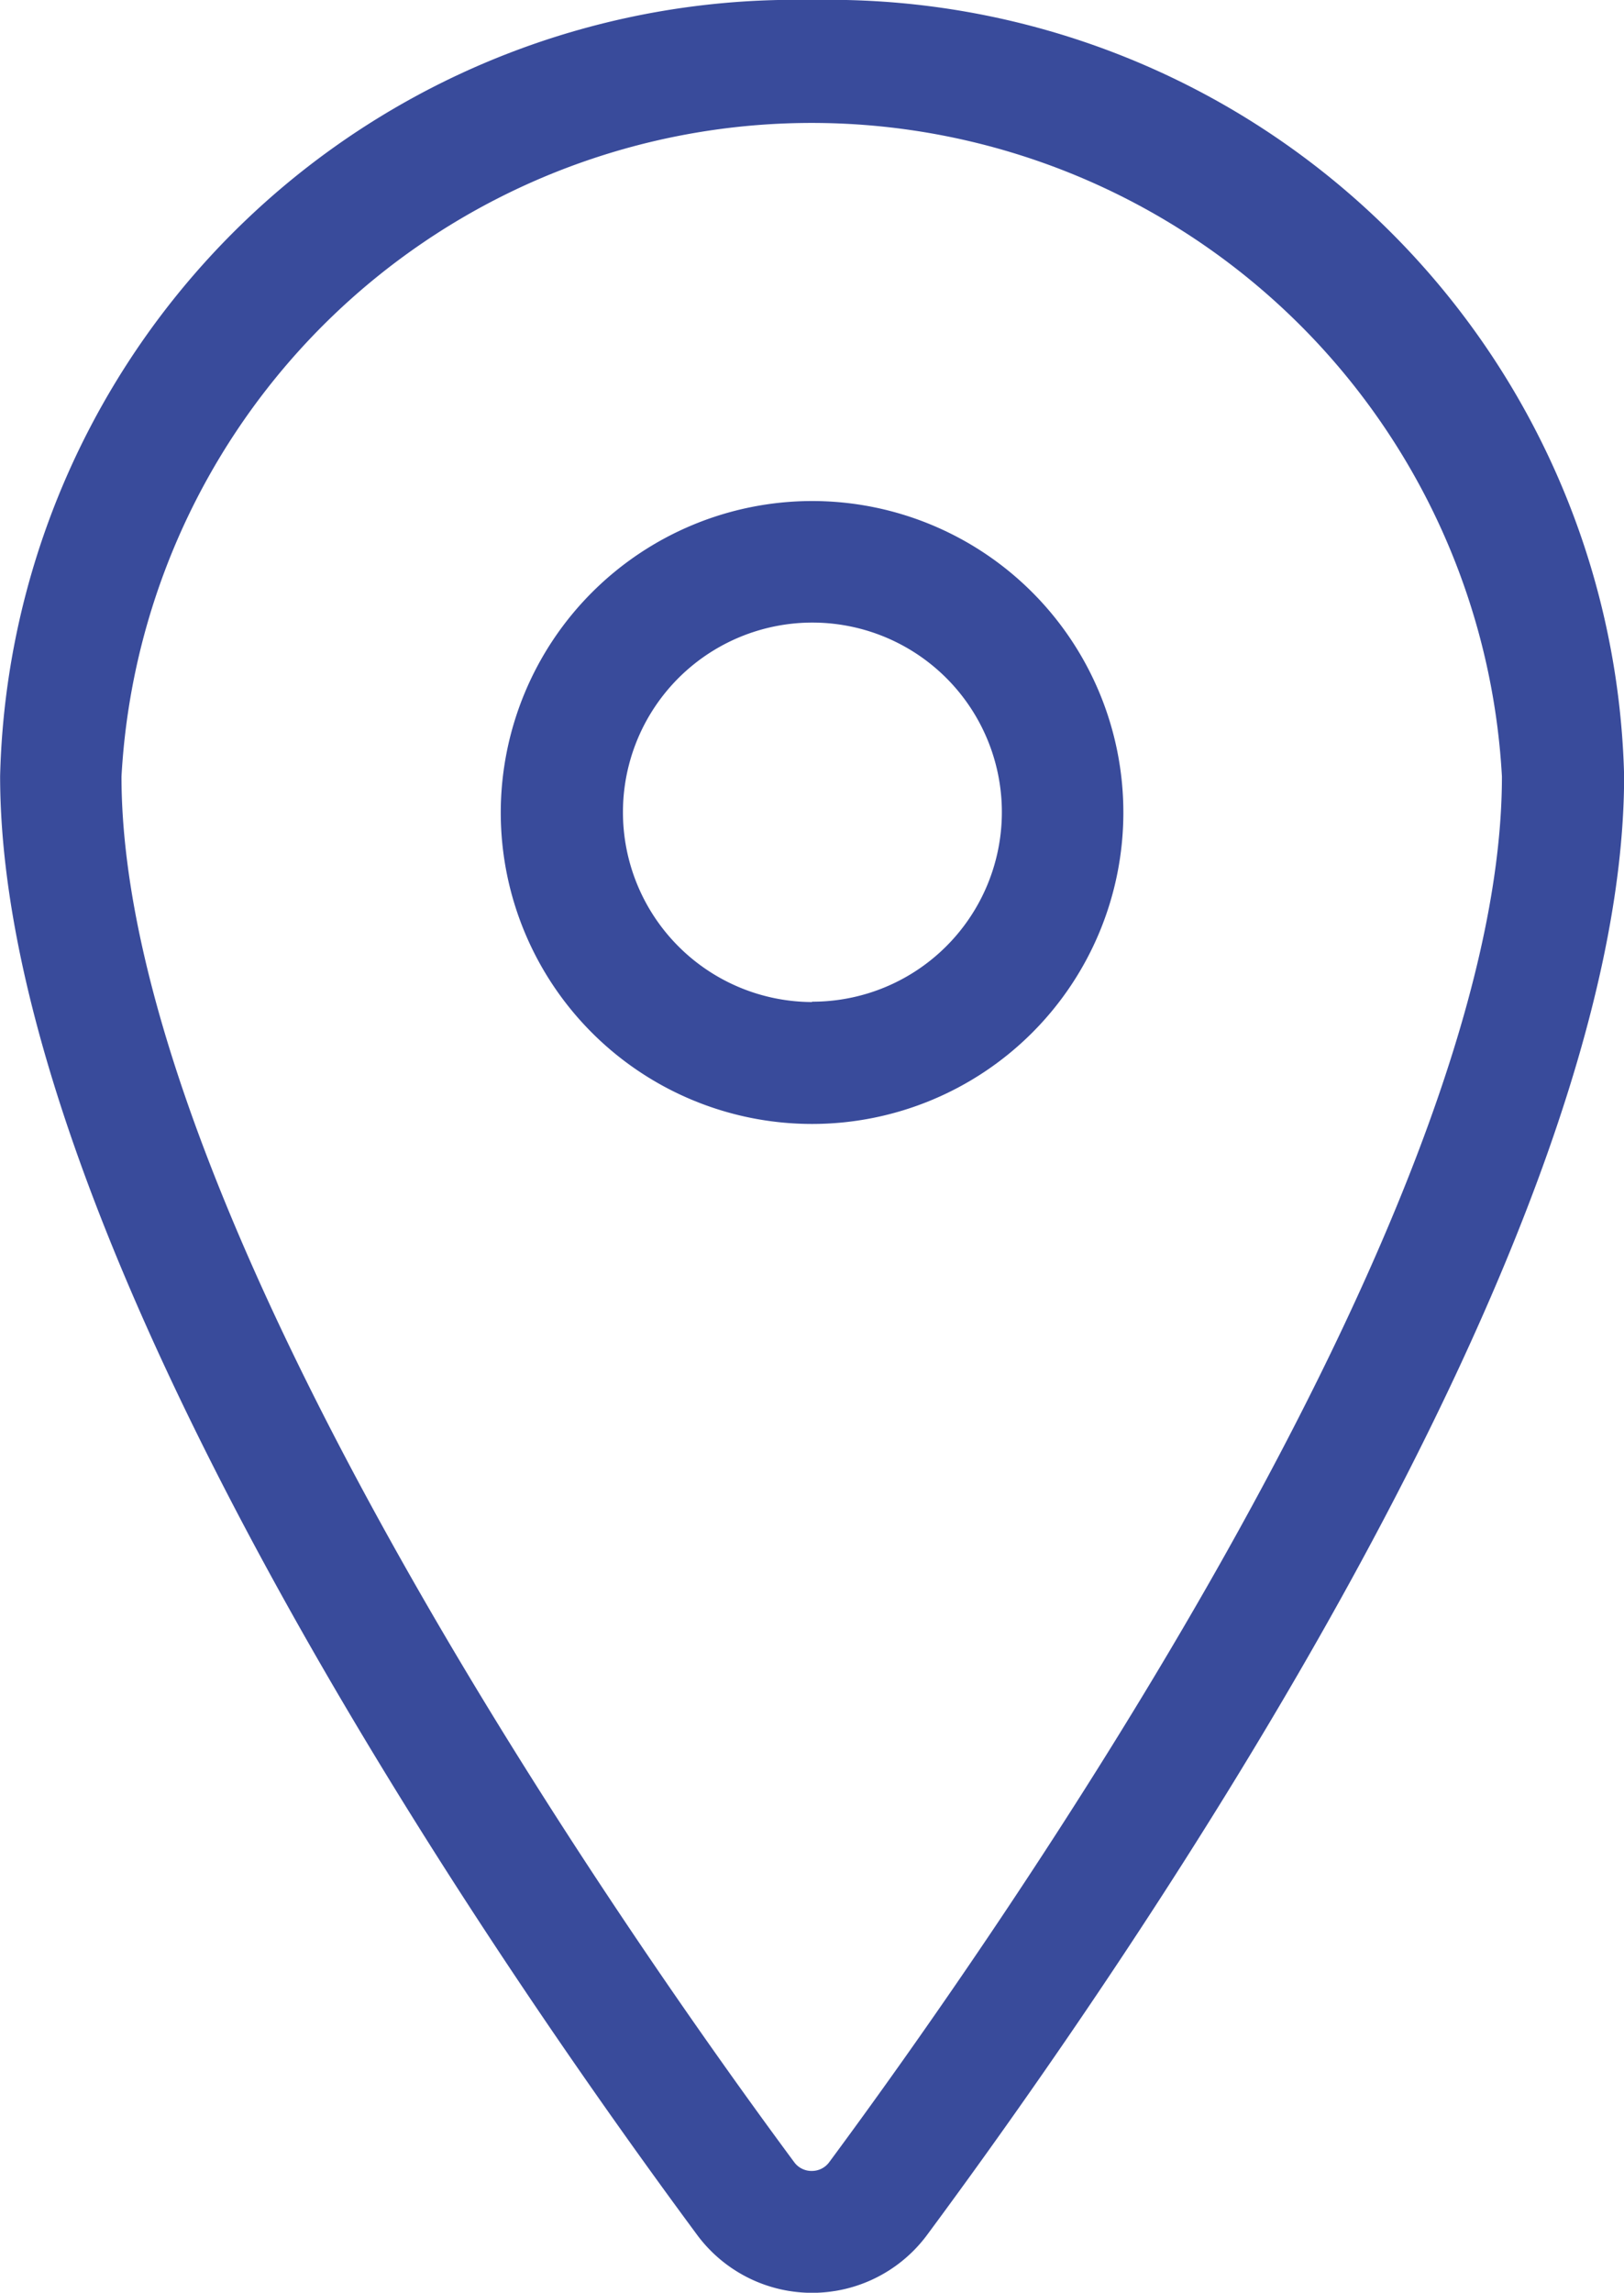 <svg xmlns="http://www.w3.org/2000/svg" width="13.955" height="19.691" viewBox="0 0 13.955 19.691"><path data-name="Path 306" d="M6.978 0a6.834 6.834 0 0 1 6.978 6.664c0 4.008-4.184 10.092-5.984 12.523a1.23 1.23 0 0 1-1.987 0C4.185 16.754.001 10.669.001 6.664A6.834 6.834 0 0 1 6.978 0zm0 18.645a.184.184 0 0 0 .148-.076c1.356-1.831 5.78-8.1 5.78-11.9a5.94 5.94 0 0 0-11.862 0c0 3.8 4.424 10.07 5.78 11.9a.184.184 0 0 0 .154.076z" fill="#394b9b"/><path data-name="Ellipse 1" d="M6.978 4.303a2.675 2.675 0 1 1-2.675 2.675 2.678 2.678 0 0 1 2.675-2.675zm0 4.3a1.628 1.628 0 1 0-1.625-1.625 1.63 1.63 0 0 0 1.625 1.628z" fill="#394b9b"/></svg>